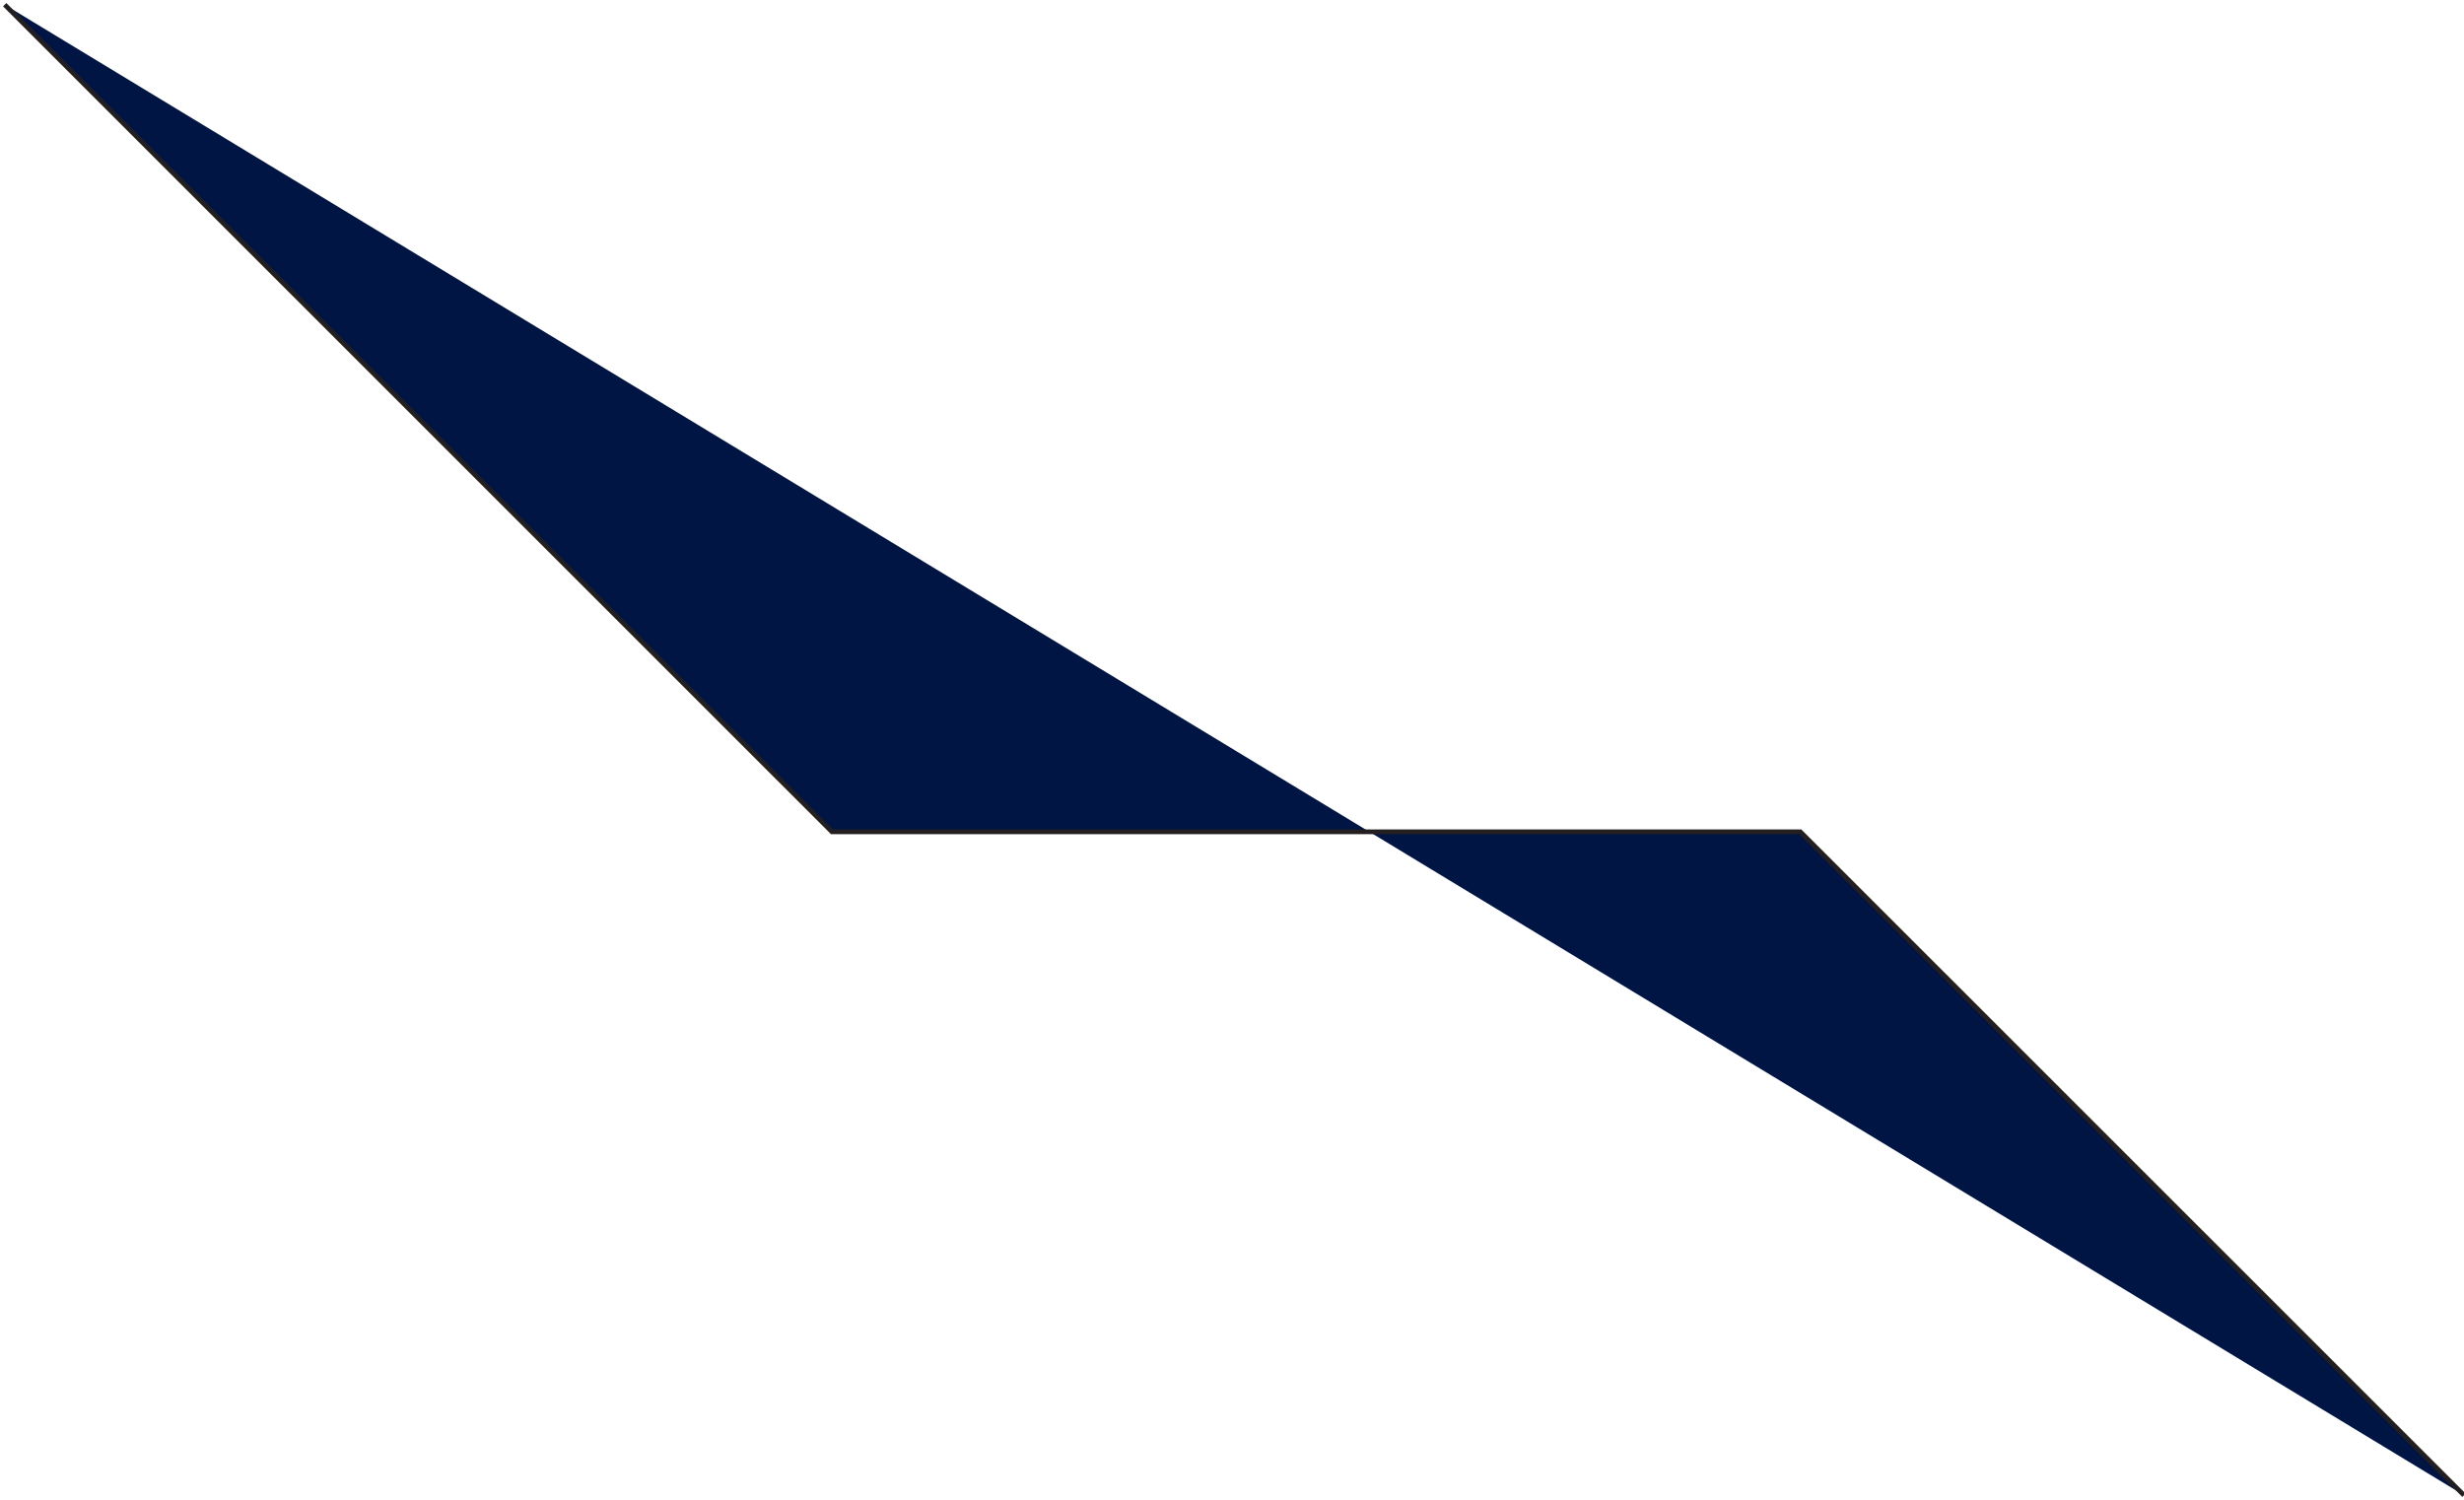 <svg width="524" height="319" viewBox="0 0 524 319" fill="none" xmlns="http://www.w3.org/2000/svg">
<path d="M524 318L382.864 176.9H176.924L1 1" fill="#001543"/>
<path d="M524 318L382.864 176.9H176.924L1 1" stroke="#231F20" stroke-miterlimit="10"/>
</svg>
